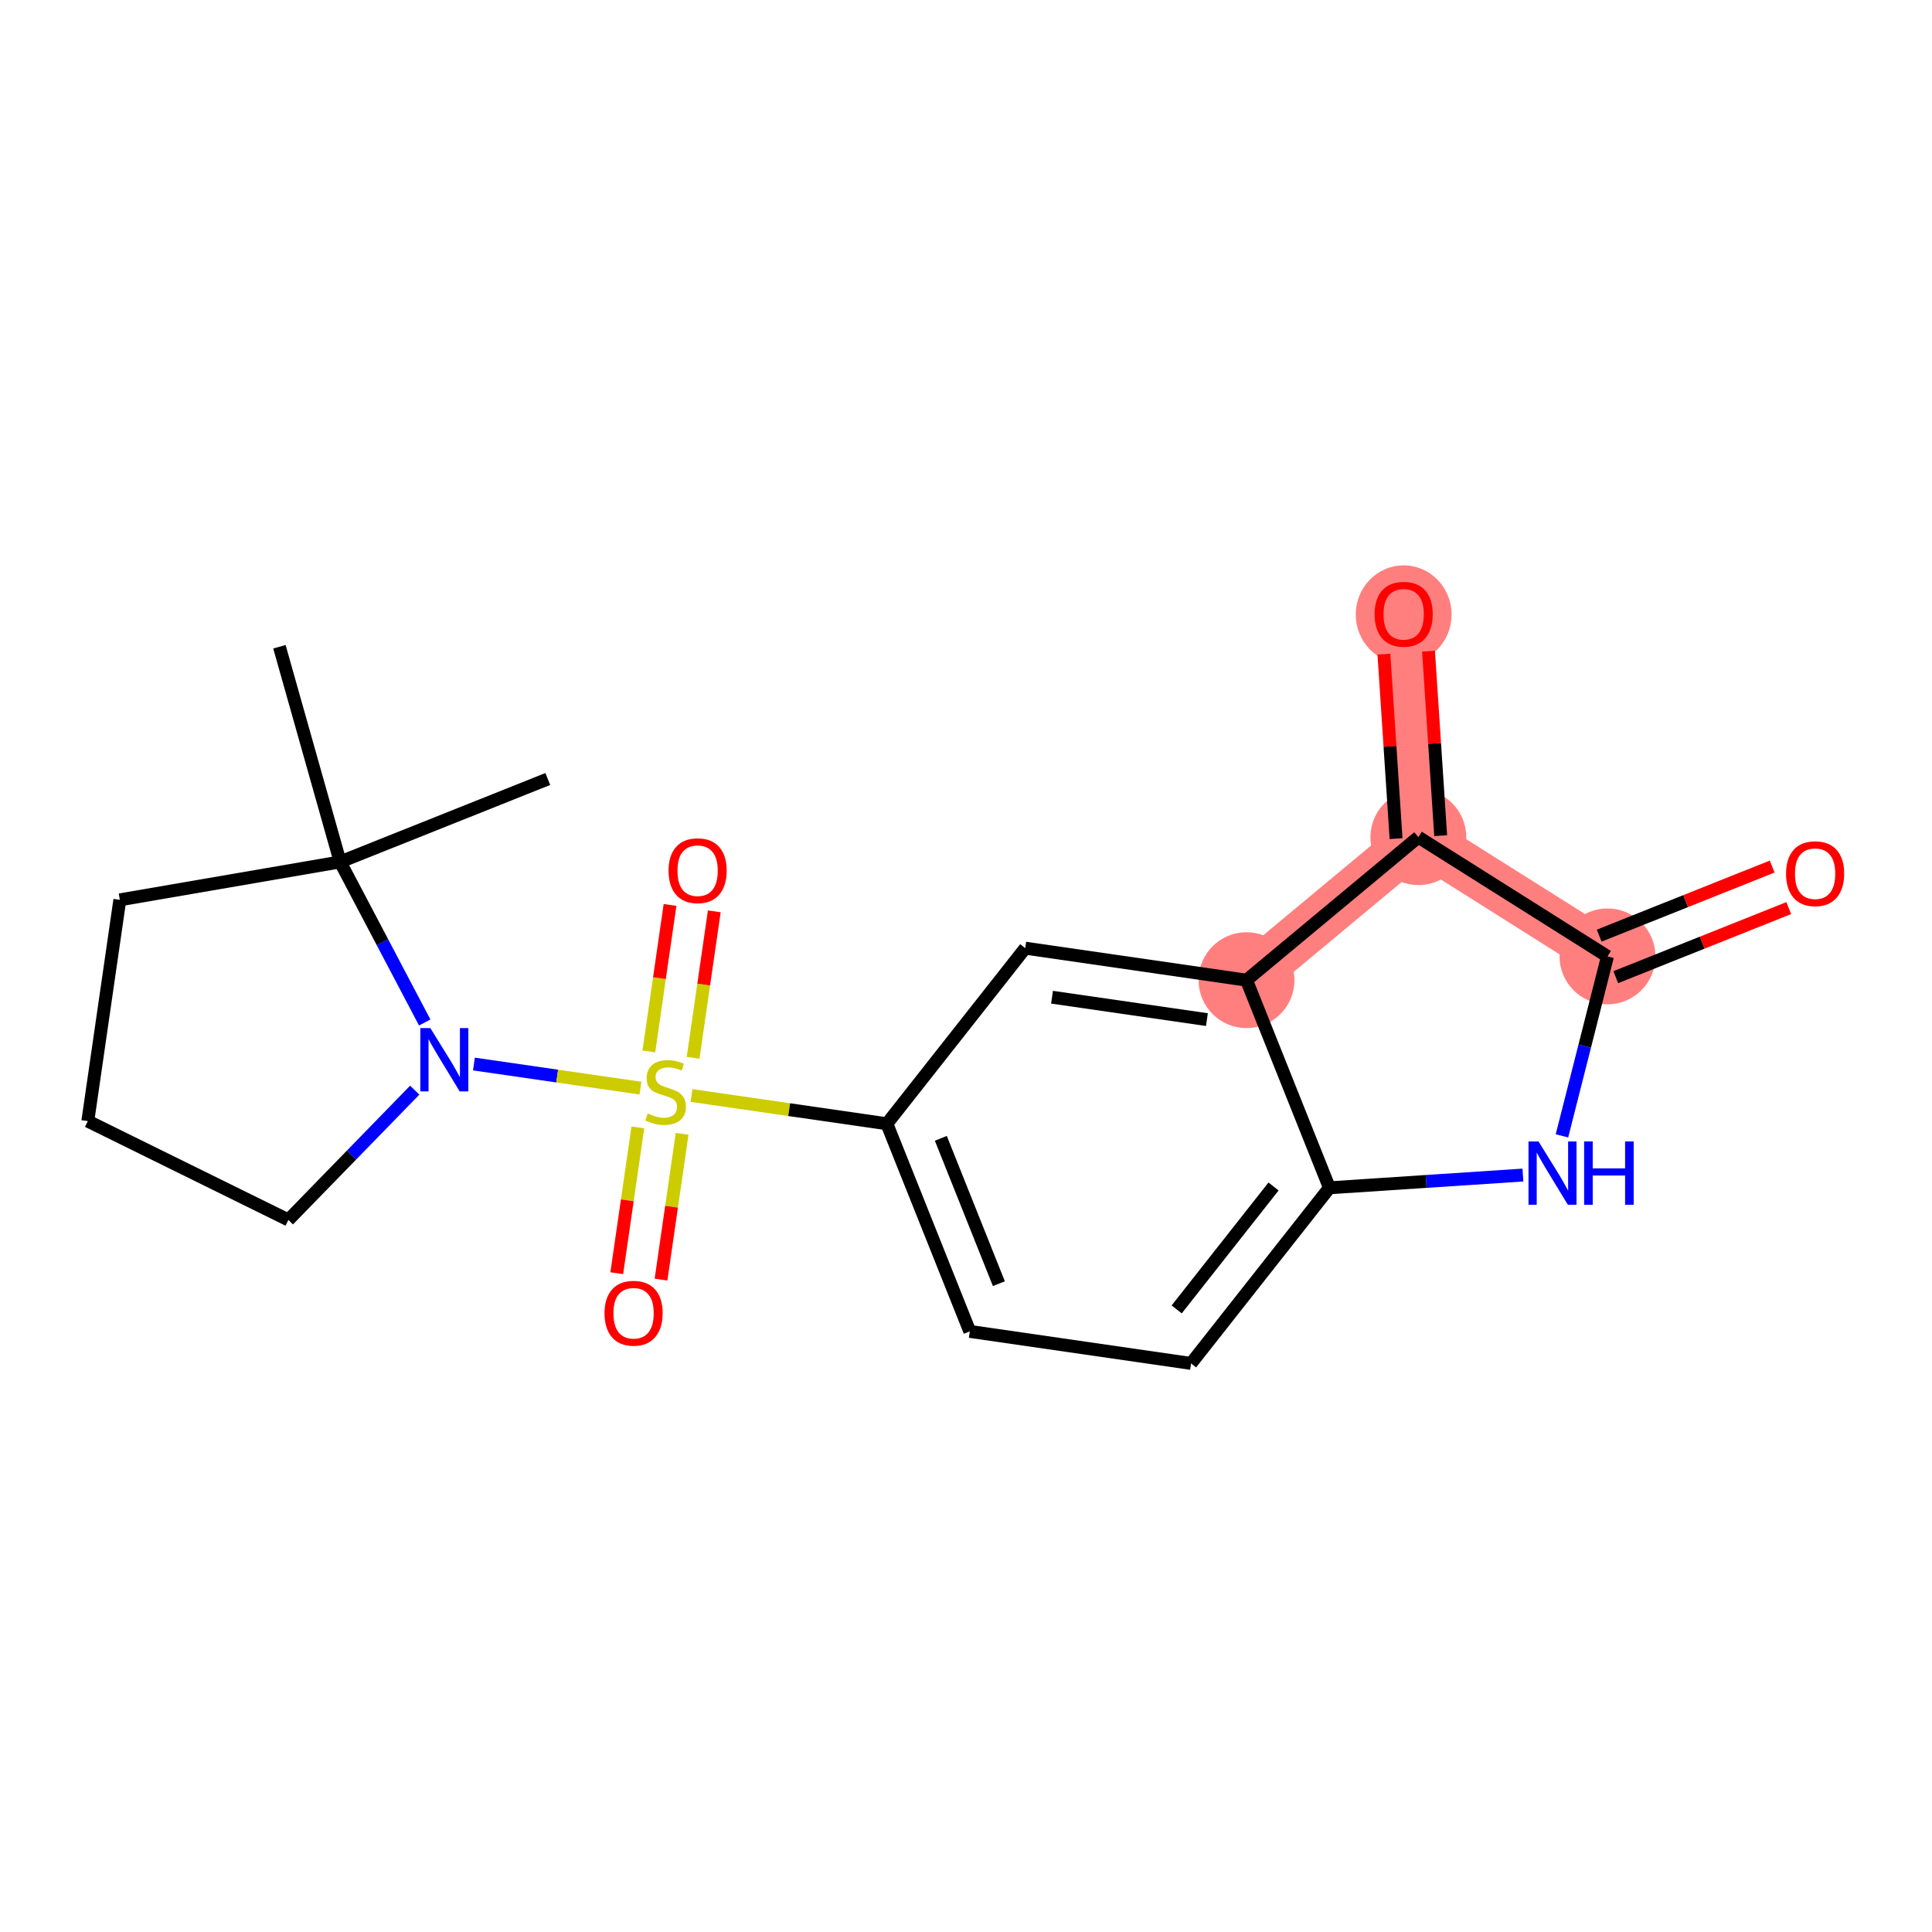 <?xml version='1.0' encoding='iso-8859-1'?>
<svg version='1.1' baseProfile='full'
              xmlns='http://www.w3.org/2000/svg'
                      xmlns:rdkit='http://www.rdkit.org/xml'
                      xmlns:xlink='http://www.w3.org/1999/xlink'
                  xml:space='preserve'
width='300px' height='300px' viewBox='0 0 300 300'>
<!-- END OF HEADER -->
<rect style='opacity:1.0;fill:#FFFFFF;stroke:none' width='300' height='300' x='0' y='0'> </rect>
<rect style='opacity:1.0;fill:#FFFFFF;stroke:none' width='300' height='300' x='0' y='0'> </rect>
<path d='M 193.557,152.2 L 220.242,129.993' style='fill:none;fill-rule:evenodd;stroke:#FF7F7F;stroke-width:7.4px;stroke-linecap:butt;stroke-linejoin:miter;stroke-opacity:1' />
<path d='M 220.242,129.993 L 217.961,95.351' style='fill:none;fill-rule:evenodd;stroke:#FF7F7F;stroke-width:7.4px;stroke-linecap:butt;stroke-linejoin:miter;stroke-opacity:1' />
<path d='M 220.242,129.993 L 249.609,148.509' style='fill:none;fill-rule:evenodd;stroke:#FF7F7F;stroke-width:7.4px;stroke-linecap:butt;stroke-linejoin:miter;stroke-opacity:1' />
<ellipse cx='193.557' cy='152.2' rx='6.943' ry='6.943'  style='fill:#FF7F7F;fill-rule:evenodd;stroke:#FF7F7F;stroke-width:1.0px;stroke-linecap:butt;stroke-linejoin:miter;stroke-opacity:1' />
<ellipse cx='220.242' cy='129.993' rx='6.943' ry='6.943'  style='fill:#FF7F7F;fill-rule:evenodd;stroke:#FF7F7F;stroke-width:1.0px;stroke-linecap:butt;stroke-linejoin:miter;stroke-opacity:1' />
<ellipse cx='217.961' cy='95.427' rx='6.943' ry='7.139'  style='fill:#FF7F7F;fill-rule:evenodd;stroke:#FF7F7F;stroke-width:1.0px;stroke-linecap:butt;stroke-linejoin:miter;stroke-opacity:1' />
<ellipse cx='249.609' cy='148.509' rx='6.943' ry='6.943'  style='fill:#FF7F7F;fill-rule:evenodd;stroke:#FF7F7F;stroke-width:1.0px;stroke-linecap:butt;stroke-linejoin:miter;stroke-opacity:1' />
<path class='bond-0 atom-0 atom-1' d='M 43.388,100.427 L 52.821,133.837' style='fill:none;fill-rule:evenodd;stroke:#000000;stroke-width:2.0px;stroke-linecap:butt;stroke-linejoin:miter;stroke-opacity:1' />
<path class='bond-1 atom-1 atom-2' d='M 52.821,133.837 L 85.063,120.963' style='fill:none;fill-rule:evenodd;stroke:#000000;stroke-width:2.0px;stroke-linecap:butt;stroke-linejoin:miter;stroke-opacity:1' />
<path class='bond-2 atom-1 atom-3' d='M 52.821,133.837 L 18.608,139.727' style='fill:none;fill-rule:evenodd;stroke:#000000;stroke-width:2.0px;stroke-linecap:butt;stroke-linejoin:miter;stroke-opacity:1' />
<path class='bond-20 atom-6 atom-1' d='M 65.95,158.773 L 59.386,146.305' style='fill:none;fill-rule:evenodd;stroke:#0000FF;stroke-width:2.0px;stroke-linecap:butt;stroke-linejoin:miter;stroke-opacity:1' />
<path class='bond-20 atom-6 atom-1' d='M 59.386,146.305 L 52.821,133.837' style='fill:none;fill-rule:evenodd;stroke:#000000;stroke-width:2.0px;stroke-linecap:butt;stroke-linejoin:miter;stroke-opacity:1' />
<path class='bond-3 atom-3 atom-4' d='M 18.608,139.727 L 13.636,174.086' style='fill:none;fill-rule:evenodd;stroke:#000000;stroke-width:2.0px;stroke-linecap:butt;stroke-linejoin:miter;stroke-opacity:1' />
<path class='bond-4 atom-4 atom-5' d='M 13.636,174.086 L 44.778,189.431' style='fill:none;fill-rule:evenodd;stroke:#000000;stroke-width:2.0px;stroke-linecap:butt;stroke-linejoin:miter;stroke-opacity:1' />
<path class='bond-5 atom-5 atom-6' d='M 44.778,189.431 L 54.588,179.355' style='fill:none;fill-rule:evenodd;stroke:#000000;stroke-width:2.0px;stroke-linecap:butt;stroke-linejoin:miter;stroke-opacity:1' />
<path class='bond-5 atom-5 atom-6' d='M 54.588,179.355 L 64.399,169.278' style='fill:none;fill-rule:evenodd;stroke:#0000FF;stroke-width:2.0px;stroke-linecap:butt;stroke-linejoin:miter;stroke-opacity:1' />
<path class='bond-6 atom-6 atom-7' d='M 73.592,165.221 L 86.521,167.092' style='fill:none;fill-rule:evenodd;stroke:#0000FF;stroke-width:2.0px;stroke-linecap:butt;stroke-linejoin:miter;stroke-opacity:1' />
<path class='bond-6 atom-6 atom-7' d='M 86.521,167.092 L 99.45,168.963' style='fill:none;fill-rule:evenodd;stroke:#CCCC00;stroke-width:2.0px;stroke-linecap:butt;stroke-linejoin:miter;stroke-opacity:1' />
<path class='bond-7 atom-7 atom-8' d='M 107.625,164.255 L 109.27,152.883' style='fill:none;fill-rule:evenodd;stroke:#CCCC00;stroke-width:2.0px;stroke-linecap:butt;stroke-linejoin:miter;stroke-opacity:1' />
<path class='bond-7 atom-7 atom-8' d='M 109.27,152.883 L 110.916,141.512' style='fill:none;fill-rule:evenodd;stroke:#FF0000;stroke-width:2.0px;stroke-linecap:butt;stroke-linejoin:miter;stroke-opacity:1' />
<path class='bond-7 atom-7 atom-8' d='M 100.753,163.261 L 102.398,151.889' style='fill:none;fill-rule:evenodd;stroke:#CCCC00;stroke-width:2.0px;stroke-linecap:butt;stroke-linejoin:miter;stroke-opacity:1' />
<path class='bond-7 atom-7 atom-8' d='M 102.398,151.889 L 104.044,140.518' style='fill:none;fill-rule:evenodd;stroke:#FF0000;stroke-width:2.0px;stroke-linecap:butt;stroke-linejoin:miter;stroke-opacity:1' />
<path class='bond-8 atom-7 atom-9' d='M 99.045,175.064 L 97.408,186.383' style='fill:none;fill-rule:evenodd;stroke:#CCCC00;stroke-width:2.0px;stroke-linecap:butt;stroke-linejoin:miter;stroke-opacity:1' />
<path class='bond-8 atom-7 atom-9' d='M 97.408,186.383 L 95.77,197.703' style='fill:none;fill-rule:evenodd;stroke:#FF0000;stroke-width:2.0px;stroke-linecap:butt;stroke-linejoin:miter;stroke-opacity:1' />
<path class='bond-8 atom-7 atom-9' d='M 105.917,176.059 L 104.279,187.378' style='fill:none;fill-rule:evenodd;stroke:#CCCC00;stroke-width:2.0px;stroke-linecap:butt;stroke-linejoin:miter;stroke-opacity:1' />
<path class='bond-8 atom-7 atom-9' d='M 104.279,187.378 L 102.642,198.697' style='fill:none;fill-rule:evenodd;stroke:#FF0000;stroke-width:2.0px;stroke-linecap:butt;stroke-linejoin:miter;stroke-opacity:1' />
<path class='bond-9 atom-7 atom-10' d='M 107.375,170.109 L 122.544,172.304' style='fill:none;fill-rule:evenodd;stroke:#CCCC00;stroke-width:2.0px;stroke-linecap:butt;stroke-linejoin:miter;stroke-opacity:1' />
<path class='bond-9 atom-7 atom-10' d='M 122.544,172.304 L 137.713,174.499' style='fill:none;fill-rule:evenodd;stroke:#000000;stroke-width:2.0px;stroke-linecap:butt;stroke-linejoin:miter;stroke-opacity:1' />
<path class='bond-10 atom-10 atom-11' d='M 137.713,174.499 L 150.588,206.74' style='fill:none;fill-rule:evenodd;stroke:#000000;stroke-width:2.0px;stroke-linecap:butt;stroke-linejoin:miter;stroke-opacity:1' />
<path class='bond-10 atom-10 atom-11' d='M 146.093,176.76 L 155.105,199.329' style='fill:none;fill-rule:evenodd;stroke:#000000;stroke-width:2.0px;stroke-linecap:butt;stroke-linejoin:miter;stroke-opacity:1' />
<path class='bond-21 atom-15 atom-10' d='M 159.198,147.229 L 137.713,174.499' style='fill:none;fill-rule:evenodd;stroke:#000000;stroke-width:2.0px;stroke-linecap:butt;stroke-linejoin:miter;stroke-opacity:1' />
<path class='bond-11 atom-11 atom-12' d='M 150.588,206.74 L 184.947,211.712' style='fill:none;fill-rule:evenodd;stroke:#000000;stroke-width:2.0px;stroke-linecap:butt;stroke-linejoin:miter;stroke-opacity:1' />
<path class='bond-12 atom-12 atom-13' d='M 184.947,211.712 L 206.432,184.441' style='fill:none;fill-rule:evenodd;stroke:#000000;stroke-width:2.0px;stroke-linecap:butt;stroke-linejoin:miter;stroke-opacity:1' />
<path class='bond-12 atom-12 atom-13' d='M 182.715,203.324 L 197.755,184.235' style='fill:none;fill-rule:evenodd;stroke:#000000;stroke-width:2.0px;stroke-linecap:butt;stroke-linejoin:miter;stroke-opacity:1' />
<path class='bond-13 atom-13 atom-14' d='M 206.432,184.441 L 193.557,152.2' style='fill:none;fill-rule:evenodd;stroke:#000000;stroke-width:2.0px;stroke-linecap:butt;stroke-linejoin:miter;stroke-opacity:1' />
<path class='bond-22 atom-20 atom-13' d='M 236.477,182.463 L 221.454,183.452' style='fill:none;fill-rule:evenodd;stroke:#0000FF;stroke-width:2.0px;stroke-linecap:butt;stroke-linejoin:miter;stroke-opacity:1' />
<path class='bond-22 atom-20 atom-13' d='M 221.454,183.452 L 206.432,184.441' style='fill:none;fill-rule:evenodd;stroke:#000000;stroke-width:2.0px;stroke-linecap:butt;stroke-linejoin:miter;stroke-opacity:1' />
<path class='bond-14 atom-14 atom-15' d='M 193.557,152.2 L 159.198,147.229' style='fill:none;fill-rule:evenodd;stroke:#000000;stroke-width:2.0px;stroke-linecap:butt;stroke-linejoin:miter;stroke-opacity:1' />
<path class='bond-14 atom-14 atom-15' d='M 187.409,158.326 L 163.358,154.846' style='fill:none;fill-rule:evenodd;stroke:#000000;stroke-width:2.0px;stroke-linecap:butt;stroke-linejoin:miter;stroke-opacity:1' />
<path class='bond-15 atom-14 atom-16' d='M 193.557,152.2 L 220.242,129.993' style='fill:none;fill-rule:evenodd;stroke:#000000;stroke-width:2.0px;stroke-linecap:butt;stroke-linejoin:miter;stroke-opacity:1' />
<path class='bond-16 atom-16 atom-17' d='M 223.707,129.764 L 222.763,115.44' style='fill:none;fill-rule:evenodd;stroke:#000000;stroke-width:2.0px;stroke-linecap:butt;stroke-linejoin:miter;stroke-opacity:1' />
<path class='bond-16 atom-16 atom-17' d='M 222.763,115.44 L 221.82,101.115' style='fill:none;fill-rule:evenodd;stroke:#FF0000;stroke-width:2.0px;stroke-linecap:butt;stroke-linejoin:miter;stroke-opacity:1' />
<path class='bond-16 atom-16 atom-17' d='M 216.778,130.221 L 215.835,115.896' style='fill:none;fill-rule:evenodd;stroke:#000000;stroke-width:2.0px;stroke-linecap:butt;stroke-linejoin:miter;stroke-opacity:1' />
<path class='bond-16 atom-16 atom-17' d='M 215.835,115.896 L 214.892,101.571' style='fill:none;fill-rule:evenodd;stroke:#FF0000;stroke-width:2.0px;stroke-linecap:butt;stroke-linejoin:miter;stroke-opacity:1' />
<path class='bond-17 atom-16 atom-18' d='M 220.242,129.993 L 249.609,148.509' style='fill:none;fill-rule:evenodd;stroke:#000000;stroke-width:2.0px;stroke-linecap:butt;stroke-linejoin:miter;stroke-opacity:1' />
<path class='bond-18 atom-18 atom-19' d='M 250.896,151.733 L 264.327,146.37' style='fill:none;fill-rule:evenodd;stroke:#000000;stroke-width:2.0px;stroke-linecap:butt;stroke-linejoin:miter;stroke-opacity:1' />
<path class='bond-18 atom-18 atom-19' d='M 264.327,146.37 L 277.757,141.008' style='fill:none;fill-rule:evenodd;stroke:#FF0000;stroke-width:2.0px;stroke-linecap:butt;stroke-linejoin:miter;stroke-opacity:1' />
<path class='bond-18 atom-18 atom-19' d='M 248.322,145.285 L 261.752,139.922' style='fill:none;fill-rule:evenodd;stroke:#000000;stroke-width:2.0px;stroke-linecap:butt;stroke-linejoin:miter;stroke-opacity:1' />
<path class='bond-18 atom-18 atom-19' d='M 261.752,139.922 L 275.182,134.559' style='fill:none;fill-rule:evenodd;stroke:#FF0000;stroke-width:2.0px;stroke-linecap:butt;stroke-linejoin:miter;stroke-opacity:1' />
<path class='bond-19 atom-18 atom-20' d='M 249.609,148.509 L 246.075,162.443' style='fill:none;fill-rule:evenodd;stroke:#000000;stroke-width:2.0px;stroke-linecap:butt;stroke-linejoin:miter;stroke-opacity:1' />
<path class='bond-19 atom-18 atom-20' d='M 246.075,162.443 L 242.54,176.377' style='fill:none;fill-rule:evenodd;stroke:#0000FF;stroke-width:2.0px;stroke-linecap:butt;stroke-linejoin:miter;stroke-opacity:1' />
<path  class='atom-6' d='M 66.822 159.64
L 70.044 164.848
Q 70.363 165.362, 70.877 166.292
Q 71.391 167.223, 71.418 167.278
L 71.418 159.64
L 72.724 159.64
L 72.724 169.472
L 71.377 169.472
L 67.919 163.779
Q 67.516 163.112, 67.086 162.348
Q 66.669 161.585, 66.544 161.349
L 66.544 169.472
L 65.267 169.472
L 65.267 159.64
L 66.822 159.64
' fill='#0000FF'/>
<path  class='atom-7' d='M 100.577 172.902
Q 100.688 172.944, 101.146 173.138
Q 101.605 173.333, 102.104 173.458
Q 102.618 173.569, 103.118 173.569
Q 104.049 173.569, 104.59 173.124
Q 105.132 172.666, 105.132 171.875
Q 105.132 171.333, 104.854 171
Q 104.59 170.666, 104.174 170.486
Q 103.757 170.305, 103.063 170.097
Q 102.188 169.833, 101.66 169.583
Q 101.146 169.333, 100.771 168.806
Q 100.41 168.278, 100.41 167.389
Q 100.41 166.153, 101.244 165.389
Q 102.091 164.626, 103.757 164.626
Q 104.896 164.626, 106.187 165.167
L 105.868 166.236
Q 104.687 165.75, 103.799 165.75
Q 102.84 165.75, 102.313 166.153
Q 101.785 166.542, 101.799 167.222
Q 101.799 167.75, 102.063 168.07
Q 102.341 168.389, 102.729 168.569
Q 103.132 168.75, 103.799 168.958
Q 104.687 169.236, 105.215 169.514
Q 105.743 169.791, 106.118 170.361
Q 106.507 170.916, 106.507 171.875
Q 106.507 173.235, 105.59 173.971
Q 104.687 174.694, 103.174 174.694
Q 102.299 174.694, 101.632 174.499
Q 100.98 174.319, 100.202 173.999
L 100.577 172.902
' fill='#CCCC00'/>
<path  class='atom-8' d='M 103.812 135.196
Q 103.812 132.836, 104.979 131.516
Q 106.145 130.197, 108.326 130.197
Q 110.506 130.197, 111.672 131.516
Q 112.839 132.836, 112.839 135.196
Q 112.839 137.585, 111.658 138.946
Q 110.478 140.293, 108.326 140.293
Q 106.159 140.293, 104.979 138.946
Q 103.812 137.599, 103.812 135.196
M 108.326 139.182
Q 109.825 139.182, 110.631 138.182
Q 111.45 137.168, 111.45 135.196
Q 111.45 133.266, 110.631 132.294
Q 109.825 131.308, 108.326 131.308
Q 106.826 131.308, 106.006 132.28
Q 105.201 133.252, 105.201 135.196
Q 105.201 137.182, 106.006 138.182
Q 106.826 139.182, 108.326 139.182
' fill='#FF0000'/>
<path  class='atom-9' d='M 93.87 203.915
Q 93.87 201.554, 95.036 200.235
Q 96.203 198.915, 98.383 198.915
Q 100.563 198.915, 101.73 200.235
Q 102.896 201.554, 102.896 203.915
Q 102.896 206.303, 101.716 207.664
Q 100.535 209.011, 98.383 209.011
Q 96.217 209.011, 95.036 207.664
Q 93.87 206.317, 93.87 203.915
M 98.383 207.9
Q 99.883 207.9, 100.688 206.9
Q 101.508 205.886, 101.508 203.915
Q 101.508 201.984, 100.688 201.012
Q 99.883 200.026, 98.383 200.026
Q 96.883 200.026, 96.064 200.998
Q 95.258 201.97, 95.258 203.915
Q 95.258 205.9, 96.064 206.9
Q 96.883 207.9, 98.383 207.9
' fill='#FF0000'/>
<path  class='atom-17' d='M 213.448 95.379
Q 213.448 93.018, 214.615 91.698
Q 215.781 90.379, 217.961 90.379
Q 220.142 90.379, 221.308 91.698
Q 222.475 93.018, 222.475 95.379
Q 222.475 97.767, 221.294 99.128
Q 220.114 100.475, 217.961 100.475
Q 215.795 100.475, 214.615 99.128
Q 213.448 97.781, 213.448 95.379
M 217.961 99.364
Q 219.461 99.364, 220.267 98.364
Q 221.086 97.35, 221.086 95.379
Q 221.086 93.448, 220.267 92.476
Q 219.461 91.49, 217.961 91.49
Q 216.462 91.49, 215.642 92.462
Q 214.837 93.434, 214.837 95.379
Q 214.837 97.364, 215.642 98.364
Q 216.462 99.364, 217.961 99.364
' fill='#FF0000'/>
<path  class='atom-19' d='M 277.337 135.663
Q 277.337 133.302, 278.504 131.983
Q 279.67 130.663, 281.85 130.663
Q 284.031 130.663, 285.197 131.983
Q 286.364 133.302, 286.364 135.663
Q 286.364 138.051, 285.183 139.412
Q 284.003 140.759, 281.85 140.759
Q 279.684 140.759, 278.504 139.412
Q 277.337 138.065, 277.337 135.663
M 281.85 139.648
Q 283.35 139.648, 284.156 138.648
Q 284.975 137.635, 284.975 135.663
Q 284.975 133.732, 284.156 132.76
Q 283.35 131.774, 281.85 131.774
Q 280.351 131.774, 279.531 132.746
Q 278.726 133.718, 278.726 135.663
Q 278.726 137.648, 279.531 138.648
Q 280.351 139.648, 281.85 139.648
' fill='#FF0000'/>
<path  class='atom-20' d='M 238.9 177.244
L 242.122 182.452
Q 242.441 182.966, 242.955 183.896
Q 243.469 184.827, 243.497 184.882
L 243.497 177.244
L 244.802 177.244
L 244.802 187.076
L 243.455 187.076
L 239.997 181.383
Q 239.595 180.716, 239.164 179.952
Q 238.747 179.189, 238.622 178.953
L 238.622 187.076
L 237.345 187.076
L 237.345 177.244
L 238.9 177.244
' fill='#0000FF'/>
<path  class='atom-20' d='M 245.982 177.244
L 247.316 177.244
L 247.316 181.424
L 252.343 181.424
L 252.343 177.244
L 253.676 177.244
L 253.676 187.076
L 252.343 187.076
L 252.343 182.535
L 247.316 182.535
L 247.316 187.076
L 245.982 187.076
L 245.982 177.244
' fill='#0000FF'/>
</svg>
